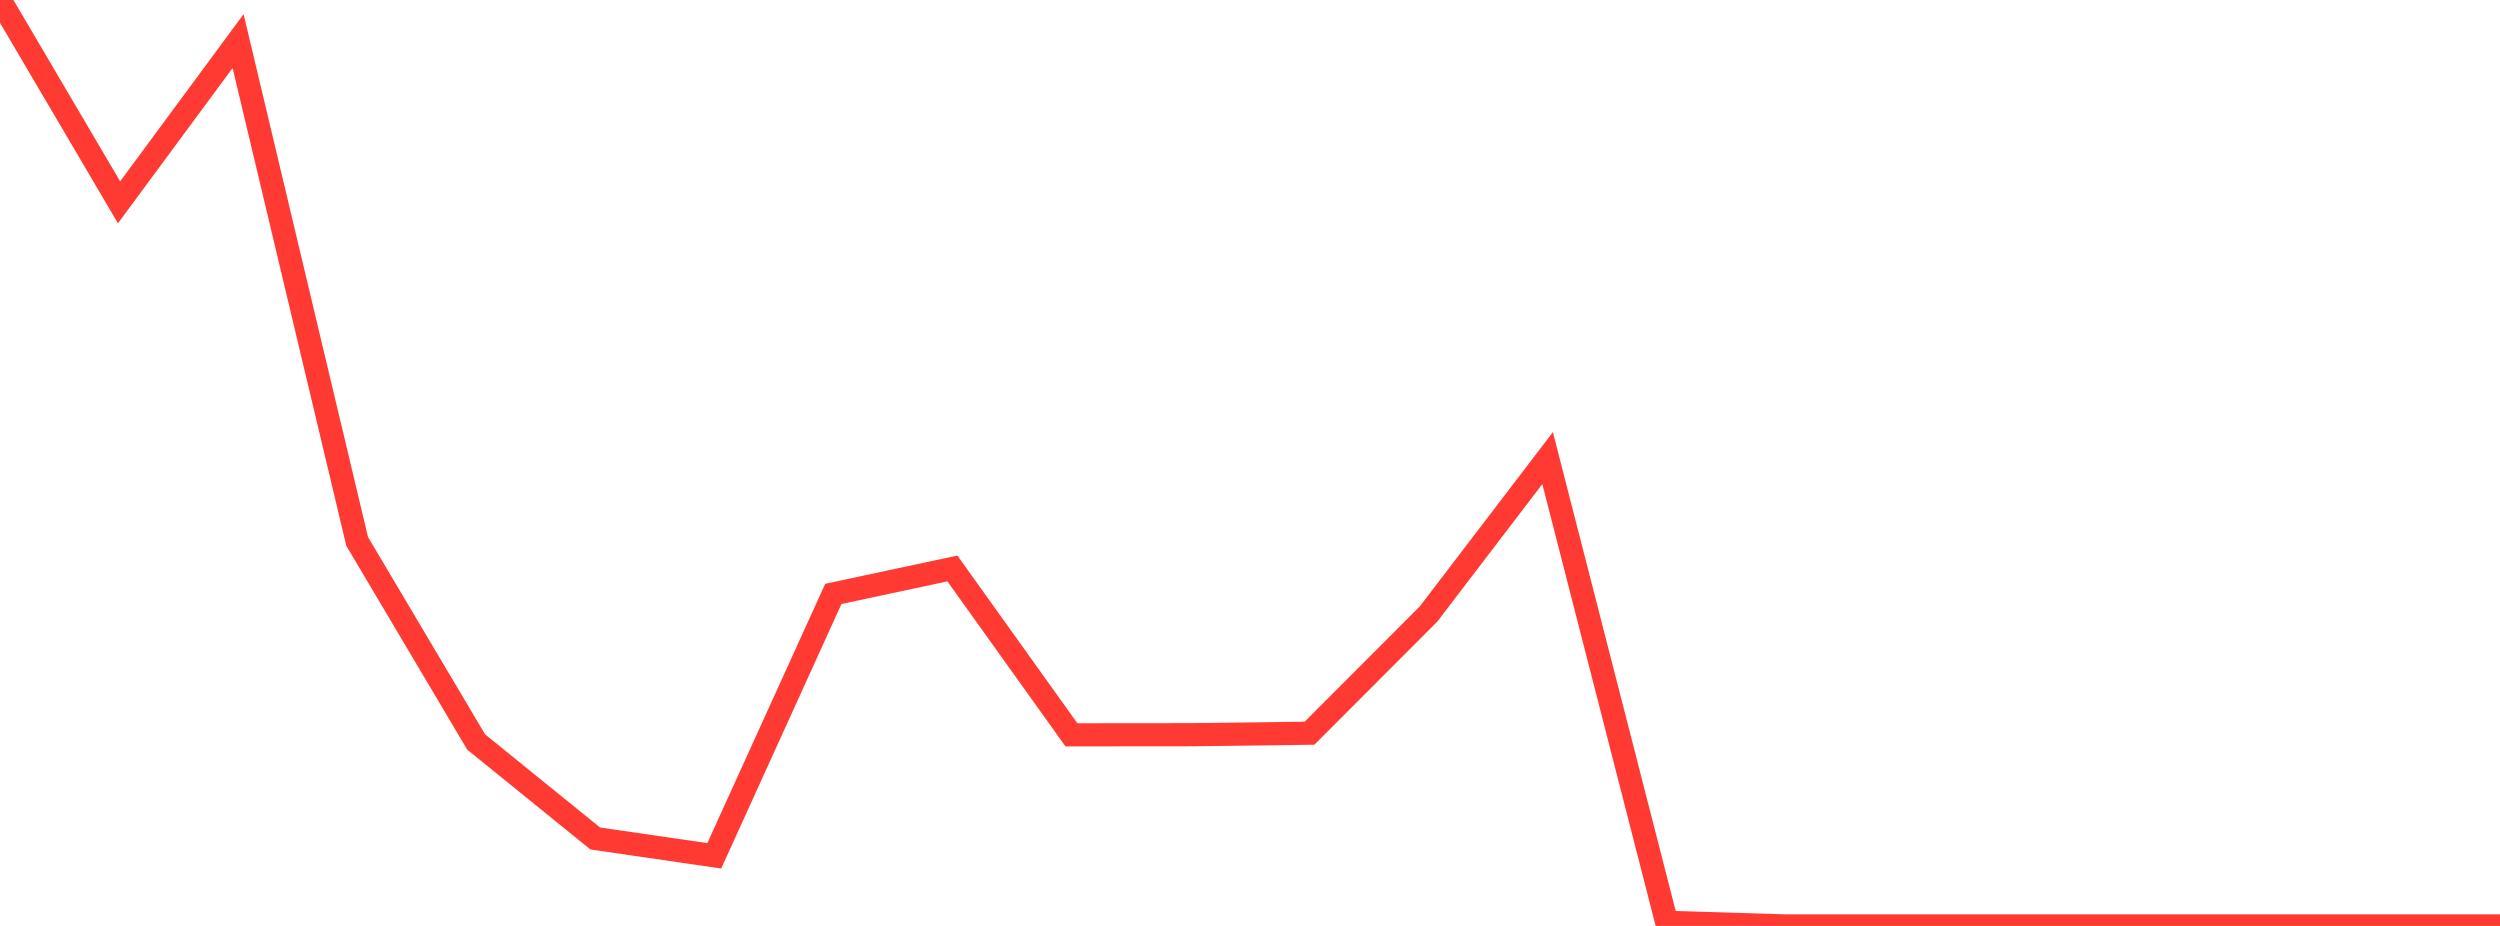<?xml version="1.0" standalone="no"?>
<!DOCTYPE svg PUBLIC "-//W3C//DTD SVG 1.1//EN" "http://www.w3.org/Graphics/SVG/1.1/DTD/svg11.dtd">

<svg width="135" height="50" viewBox="0 0 135 50" preserveAspectRatio="none" 
  xmlns="http://www.w3.org/2000/svg"
  xmlns:xlink="http://www.w3.org/1999/xlink">


<polyline points="0.0, 0.0 6.429, 10.926 12.857, 2.219 19.286, 29.235 25.714, 40.07 32.143, 45.278 38.571, 46.214 45.0, 32.071 51.429, 30.696 57.857, 39.681 64.286, 39.675 70.714, 39.593 77.143, 33.154 83.571, 24.738 90.0, 49.805 96.429, 50.0 102.857, 50.0 109.286, 50.0 115.714, 50.0 122.143, 50.0 128.571, 50.0 135.0, 50.0" fill="none" stroke="#ff3a33" stroke-width="1.25"/>

</svg>